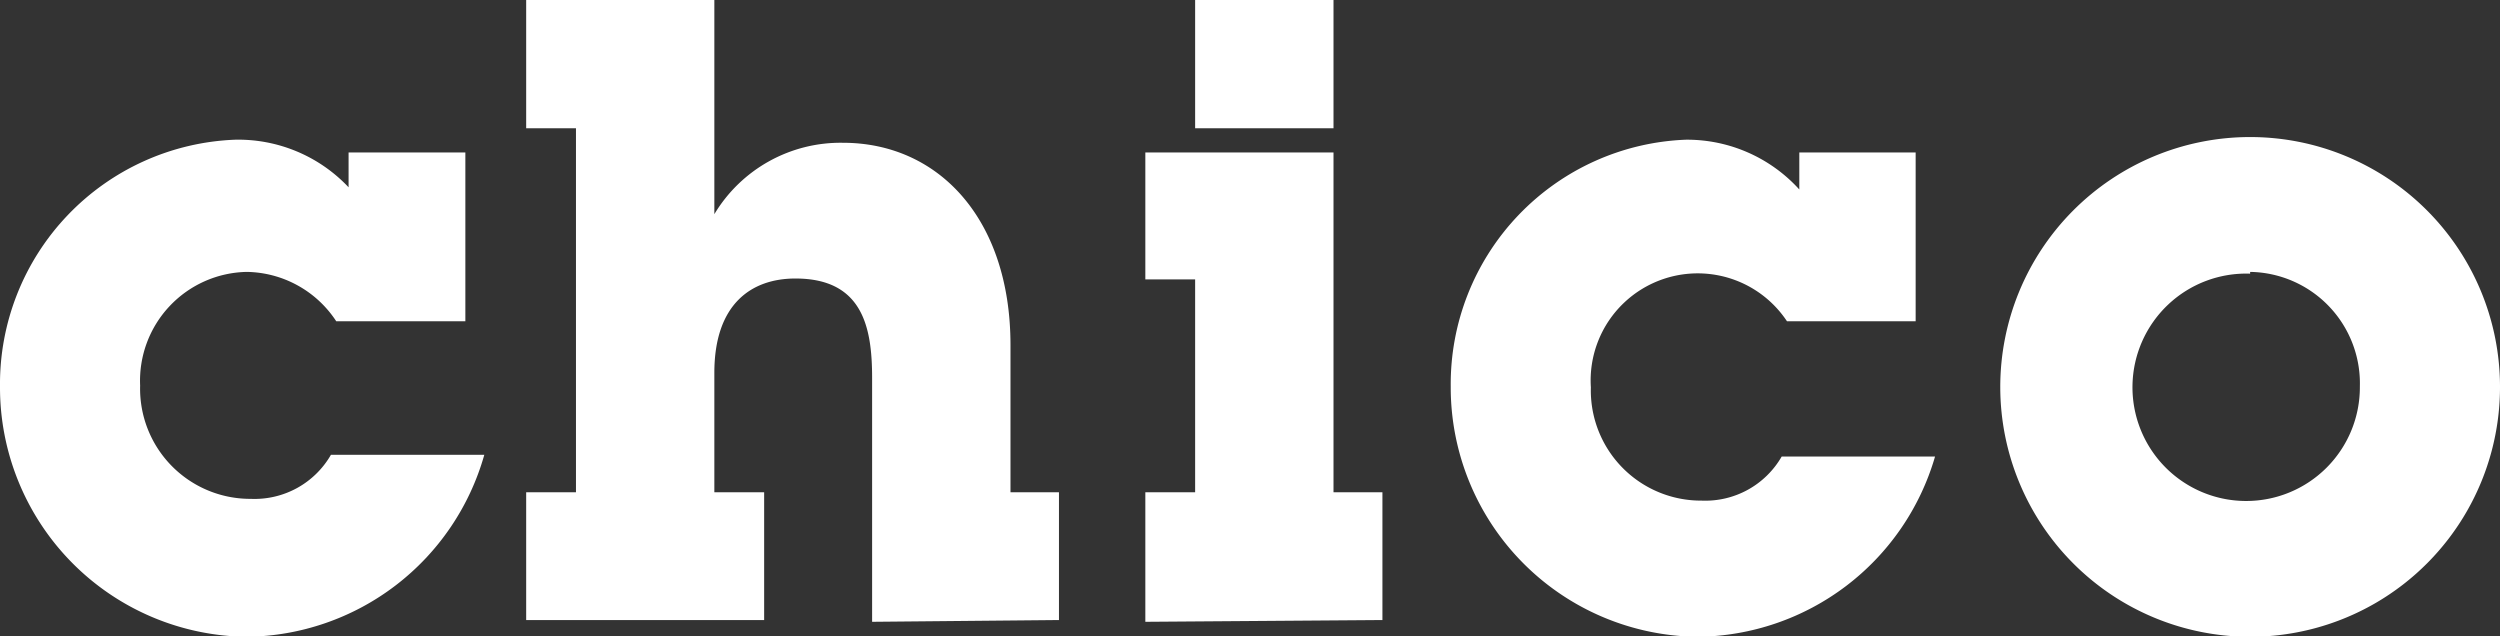 <svg id="レイヤー_1" data-name="レイヤー 1" xmlns="http://www.w3.org/2000/svg" viewBox="0 0 56.73 14.44"><rect x="0" y="0" width="56.73" height="14.44" fill="#333333" stroke="none"/><defs><style>.cls-1{isolation:isolate;}.cls-2{fill:#fff;}</style></defs><g id="レイヤー_2" data-name="レイヤー 2"><g id="レイヤー_1-2" data-name="レイヤー 1-2"><g class="cls-1"><g class="cls-1"><path class="cls-2" d="M6.13,17.28A5.66,5.66,0,0,1,.53,11.6,5.55,5.55,0,0,1,5.87,6,3.44,3.44,0,0,1,8.44,7.08V6.29h2.65v3.83H8.16A2.47,2.47,0,0,0,6.13,9a2.47,2.47,0,0,0-2.42,2.58,2.5,2.5,0,0,0,2.51,2.57,2,2,0,0,0,1.82-1h3.48A5.67,5.67,0,0,1,6.13,17.28Z" transform="translate(-0.53 -2.83)"/></g><g class="cls-1"><path class="cls-2" d="M20.32,16.94V11.41c0-1.13-.2-2.26-1.74-2.26-1,0-1.84.58-1.84,2.14V14h1.13v2.9h-5.4V14H13.6V5.74H12.47V2.83h4.27V7.69a3.34,3.34,0,0,1,2.92-1.62c2.16,0,3.8,1.72,3.8,4.59V14h1.1v2.9Z" transform="translate(-0.53 -2.83)"/></g><g class="cls-1"><path class="cls-2" d="M26.52,16.94V14h1.13V9.17H26.52V6.29h4.27V14H31.9v2.9Zm1.13-11.2V2.83h3.14V5.74Z" transform="translate(-0.53 -2.83)"/></g><g class="cls-1"><path class="cls-2" d="M39.05,17.28a5.66,5.66,0,0,1-5.6-5.68A5.55,5.55,0,0,1,38.79,6a3.44,3.44,0,0,1,2.57,1.13V6.29H44v3.83H41.08a2.43,2.43,0,0,0-4.45,1.5,2.5,2.5,0,0,0,2.51,2.57,2,2,0,0,0,1.82-1h3.48A5.67,5.67,0,0,1,39.05,17.28Z" transform="translate(-0.53 -2.83)"/><path class="cls-2" d="M51.59,17.28a5.67,5.67,0,1,1,5.67-5.7A5.67,5.67,0,0,1,51.59,17.28Zm0-8.24a2.58,2.58,0,1,0,2.49,2.56A2.53,2.53,0,0,0,51.59,9Z" transform="translate(-0.53 -2.83)"/></g></g></g></g></svg>
